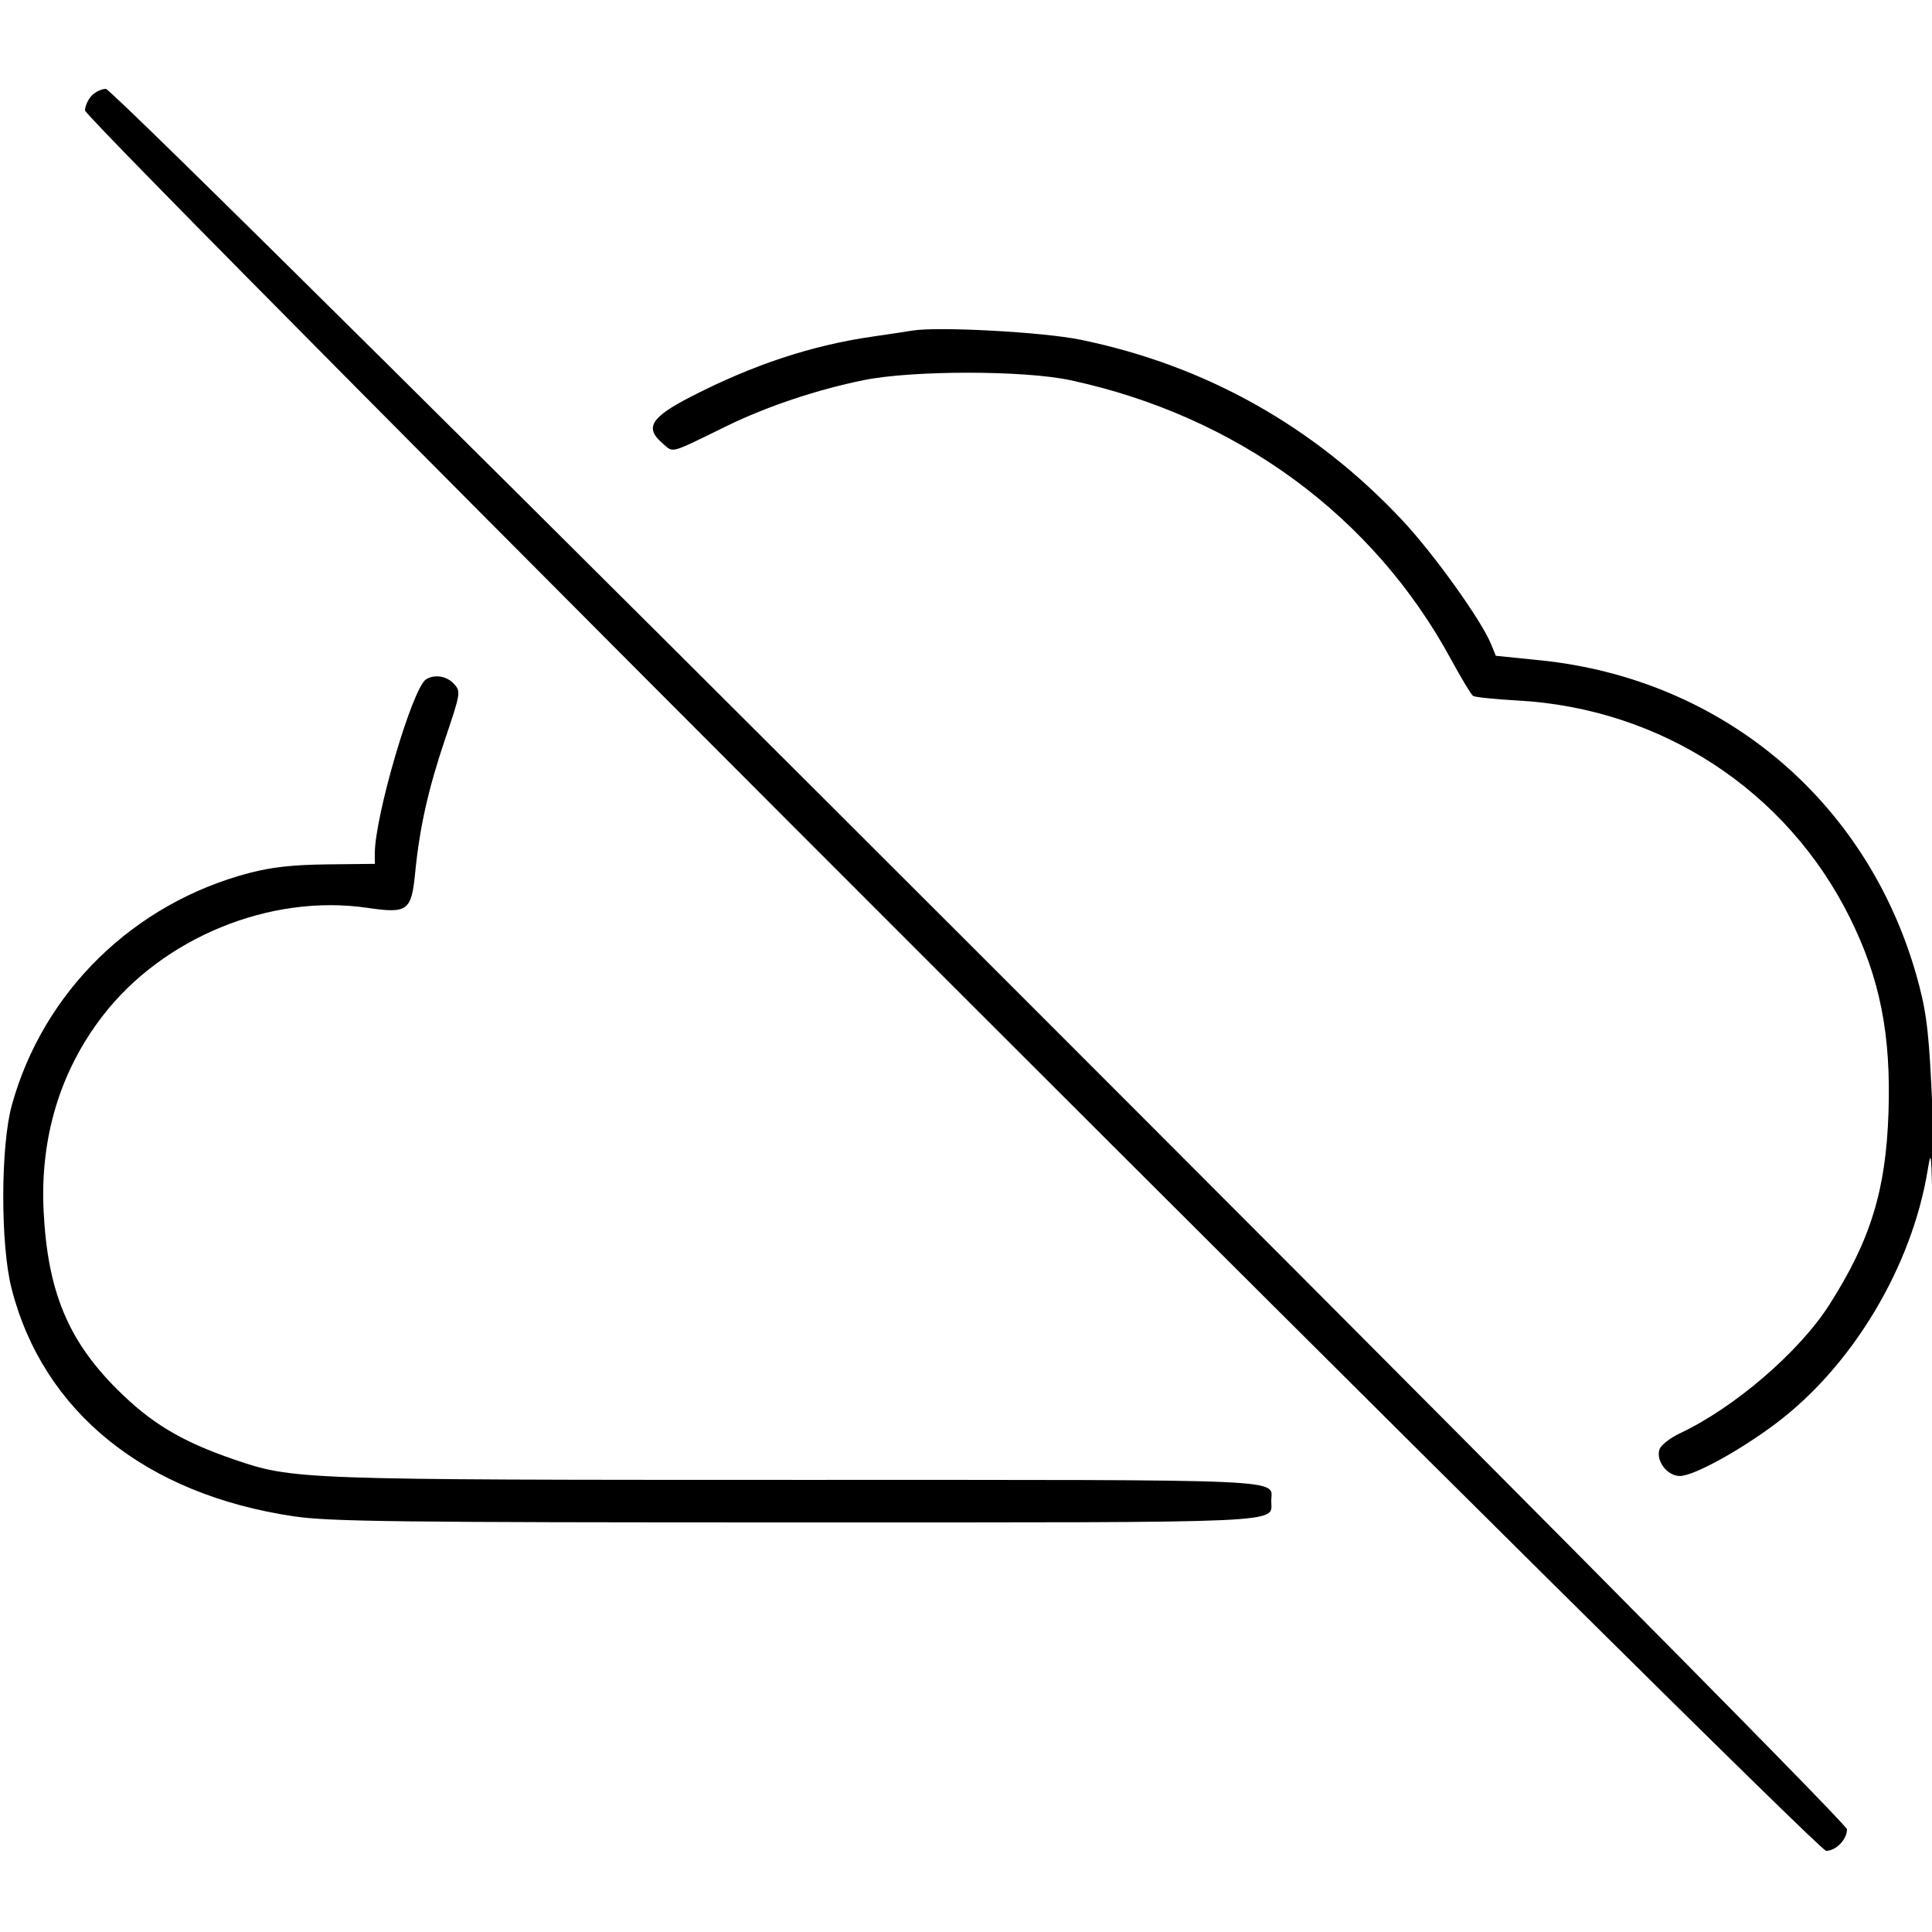 <svg xmlns="http://www.w3.org/2000/svg" viewBox="0 0 500 500" version="1.1">
	<path d="M 23.655 24.829 C 22.745 25.835, 22 27.522, 22 28.580 C 22 31.367, 469.808 479, 472.596 479 C 475.139 479, 478 476.047, 478 473.420 C 478 470.633, 30.192 23, 27.404 23 C 26.252 23, 24.565 23.823, 23.655 24.829 M 236 85.572 C 234.625 85.811, 230.125 86.489, 226 87.079 C 210.133 89.348, 194.895 94.386, 178.743 102.701 C 168.454 107.998, 166.791 110.703, 171.389 114.658 C 174.420 117.266, 172.873 117.675, 188.119 110.234 C 198.510 105.162, 211.403 100.845, 223.527 98.380 C 236.147 95.813, 265.035 95.820, 277 98.393 C 320.140 107.667, 355.395 133.526, 375.537 170.665 C 378.172 175.524, 380.737 179.772, 381.237 180.104 C 381.737 180.436, 386.950 180.973, 392.823 181.296 C 429.907 183.340, 462.424 204.611, 478.744 237.500 C 486.549 253.230, 489.418 267.726, 488.738 288 C 488.064 308.076, 484.083 320.983, 473.409 337.701 C 465.633 349.879, 448.885 364.287, 434.796 370.919 C 432.209 372.137, 429.809 374.026, 429.463 375.116 C 428.511 378.116, 431.515 382.003, 434.773 381.986 C 438.312 381.968, 450.242 375.435, 459.603 368.390 C 479.397 353.493, 494.718 327.961, 498.859 302.972 C 499.718 297.793, 499.782 298.089, 500.063 308.500 C 500.227 314.550, 500.528 317.399, 500.732 314.832 C 500.936 312.265, 500.662 299.890, 500.124 287.332 C 499.313 268.425, 498.719 262.867, 496.669 255 C 484.500 208.305, 446.496 175.739, 398.494 170.872 L 387.127 169.720 385.848 166.610 C 383.310 160.436, 371.035 143.315, 362.976 134.710 C 340.201 110.390, 312.103 94.607, 279.700 87.931 C 269.953 85.923, 242.506 84.442, 236 85.572 M 110.251 175.824 C 106.749 178.047, 97 211.204, 97 220.890 L 97 223.566 84.750 223.699 C 75.863 223.796, 70.304 224.409, 64.500 225.932 C 34.560 233.791, 11.196 256.630, 3.071 285.980 C 0.134 296.588, 0.092 322.129, 2.992 333.468 C 11.161 365.410, 37.657 386.773, 76.128 392.436 C 85.306 393.786, 102.988 394, 205.656 394 C 335.349 394, 329 394.282, 329 388.515 C 329 382.645, 336.912 383.001, 206.179 382.994 C 77.014 382.988, 75.818 382.944, 60.500 377.686 C 46.934 373.030, 39.064 368.300, 30.272 359.519 C 17.558 346.821, 12.322 334.114, 11.290 313.448 C 10.342 294.463, 15.543 277.240, 26.539 262.950 C 42.166 242.641, 69.945 231.276, 95.003 234.940 C 105.526 236.479, 106.467 235.790, 107.449 225.825 C 108.600 214.140, 110.827 204.208, 115.194 191.274 C 119.217 179.361, 119.281 178.968, 117.511 177.012 C 115.639 174.944, 112.457 174.423, 110.251 175.824" stroke="none" fill="currentColor" fill-rule="evenodd"></path>
</svg>